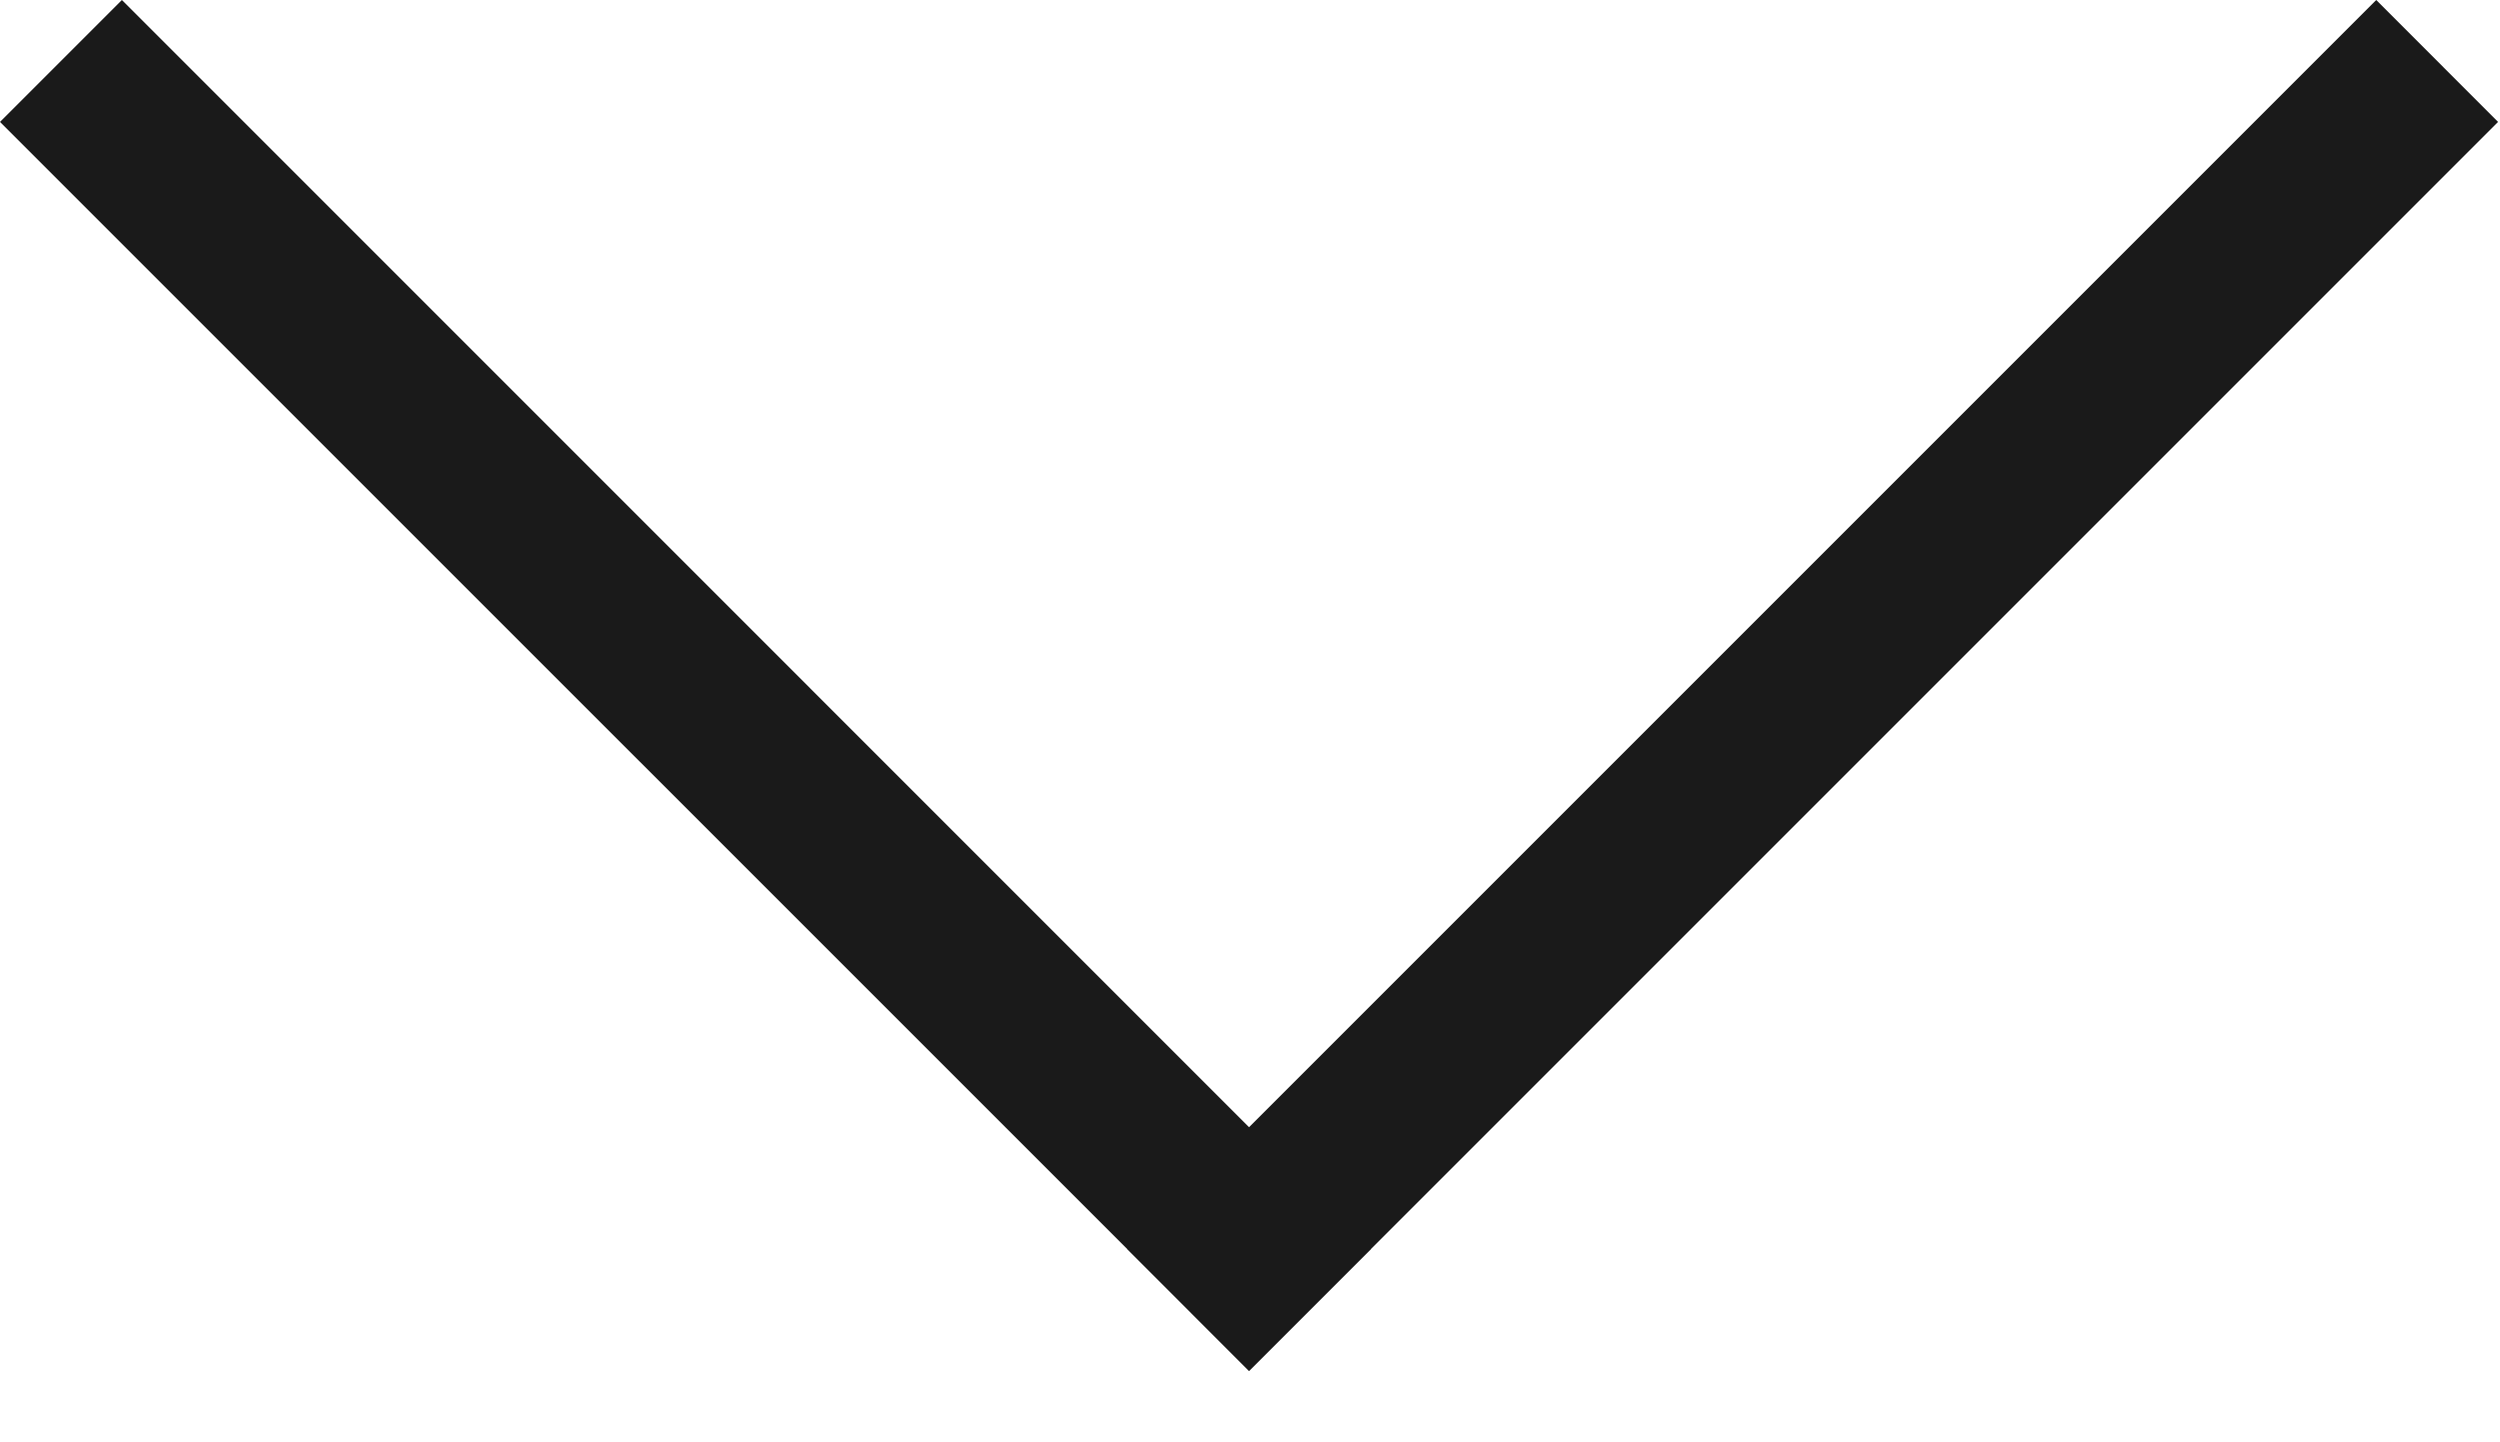 <?xml version="1.0" encoding="UTF-8"?> <svg xmlns="http://www.w3.org/2000/svg" width="26" height="15" viewBox="0 0 26 15" fill="none"><path d="M25.98 1.268L14.258 12.99L14.259 12.991L12.991 14.259L12.99 14.258L12.989 14.259L11.722 12.991L11.723 12.99L0 1.268L1.268 0L12.99 11.723L24.713 0L25.98 1.268Z" fill="#1A1A1A"></path></svg> 